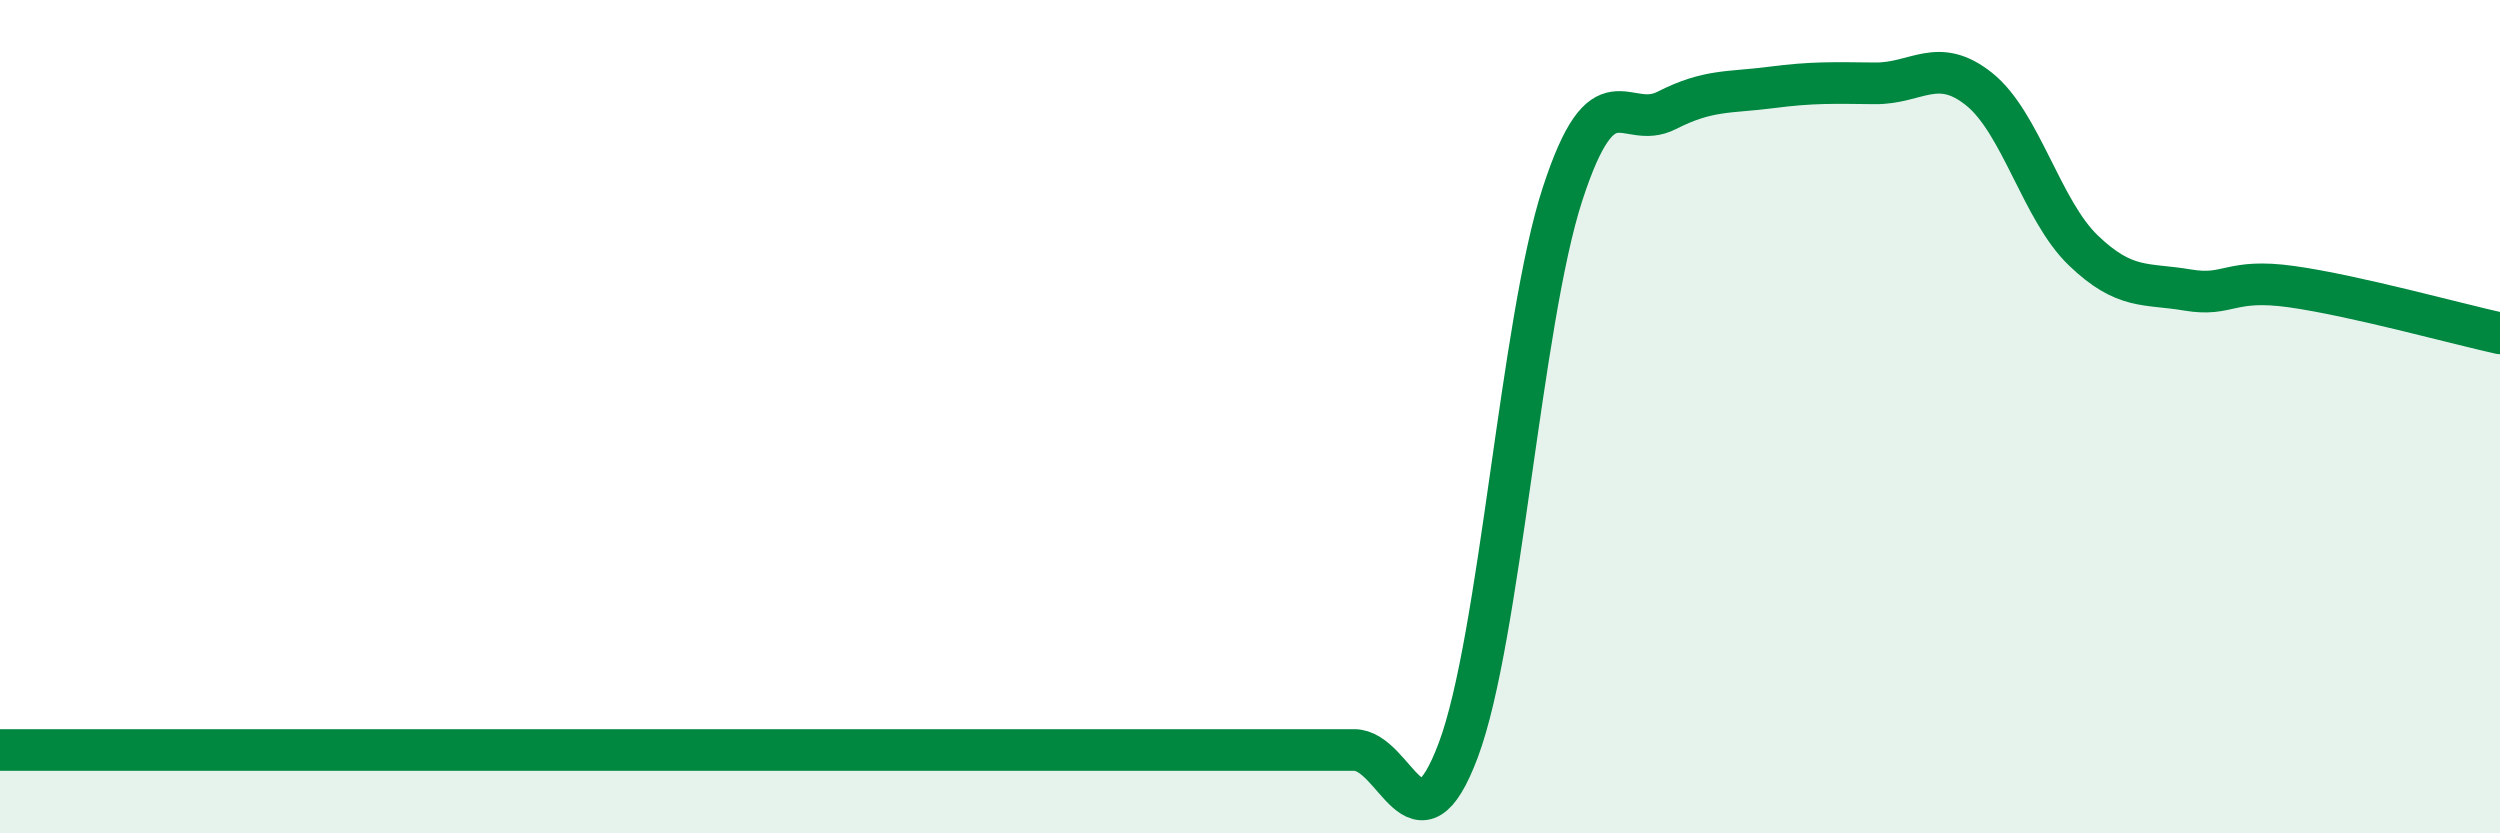 
    <svg width="60" height="20" viewBox="0 0 60 20" xmlns="http://www.w3.org/2000/svg">
      <path
        d="M 0,18 C 0.5,18 1.5,18 2.5,18 C 3.5,18 4,18 5,18 C 6,18 6.5,18 7.5,18 C 8.5,18 9,18 10,18 C 11,18 11.5,18 12.5,18 C 13.5,18 14,18 15,18 C 16,18 16.5,18 17.5,18 C 18.5,18 19,18 20,18 C 21,18 21.5,18 22.5,18 C 23.5,18 24,18 25,18 C 26,18 26.5,18 27.5,18 C 28.5,18 29,18 30,18 C 31,18 31.5,18 32.5,18 C 33.5,18 34,20.67 35,18 C 36,15.33 36.5,7.73 37.5,4.66 C 38.5,1.59 39,3.16 40,2.65 C 41,2.14 41.5,2.23 42.5,2.1 C 43.5,1.97 44,1.99 45,2 C 46,2.01 46.5,1.34 47.5,2.14 C 48.5,2.94 49,5.05 50,6.01 C 51,6.97 51.5,6.79 52.5,6.96 C 53.5,7.13 53.5,6.67 55,6.88 C 56.5,7.09 59,7.78 60,8L60 20L0 20Z"
        fill="#008740"
        opacity="0.1"
        stroke-linecap="round"
        stroke-linejoin="round"
      />
      <path
        d="M 0,18 C 0.5,18 1.5,18 2.5,18 C 3.5,18 4,18 5,18 C 6,18 6.5,18 7.5,18 C 8.5,18 9,18 10,18 C 11,18 11.5,18 12.5,18 C 13.5,18 14,18 15,18 C 16,18 16.5,18 17.5,18 C 18.5,18 19,18 20,18 C 21,18 21.5,18 22.5,18 C 23.5,18 24,18 25,18 C 26,18 26.5,18 27.5,18 C 28.5,18 29,18 30,18 C 31,18 31.5,18 32.5,18 C 33.5,18 34,20.67 35,18 C 36,15.33 36.5,7.73 37.5,4.66 C 38.5,1.59 39,3.16 40,2.65 C 41,2.14 41.5,2.23 42.5,2.1 C 43.5,1.97 44,1.99 45,2 C 46,2.01 46.5,1.34 47.5,2.14 C 48.5,2.94 49,5.05 50,6.01 C 51,6.97 51.5,6.79 52.5,6.96 C 53.5,7.13 53.5,6.67 55,6.88 C 56.5,7.09 59,7.78 60,8"
        stroke="#008740"
        stroke-width="1"
        fill="none"
        stroke-linecap="round"
        stroke-linejoin="round"
      />
    </svg>
  